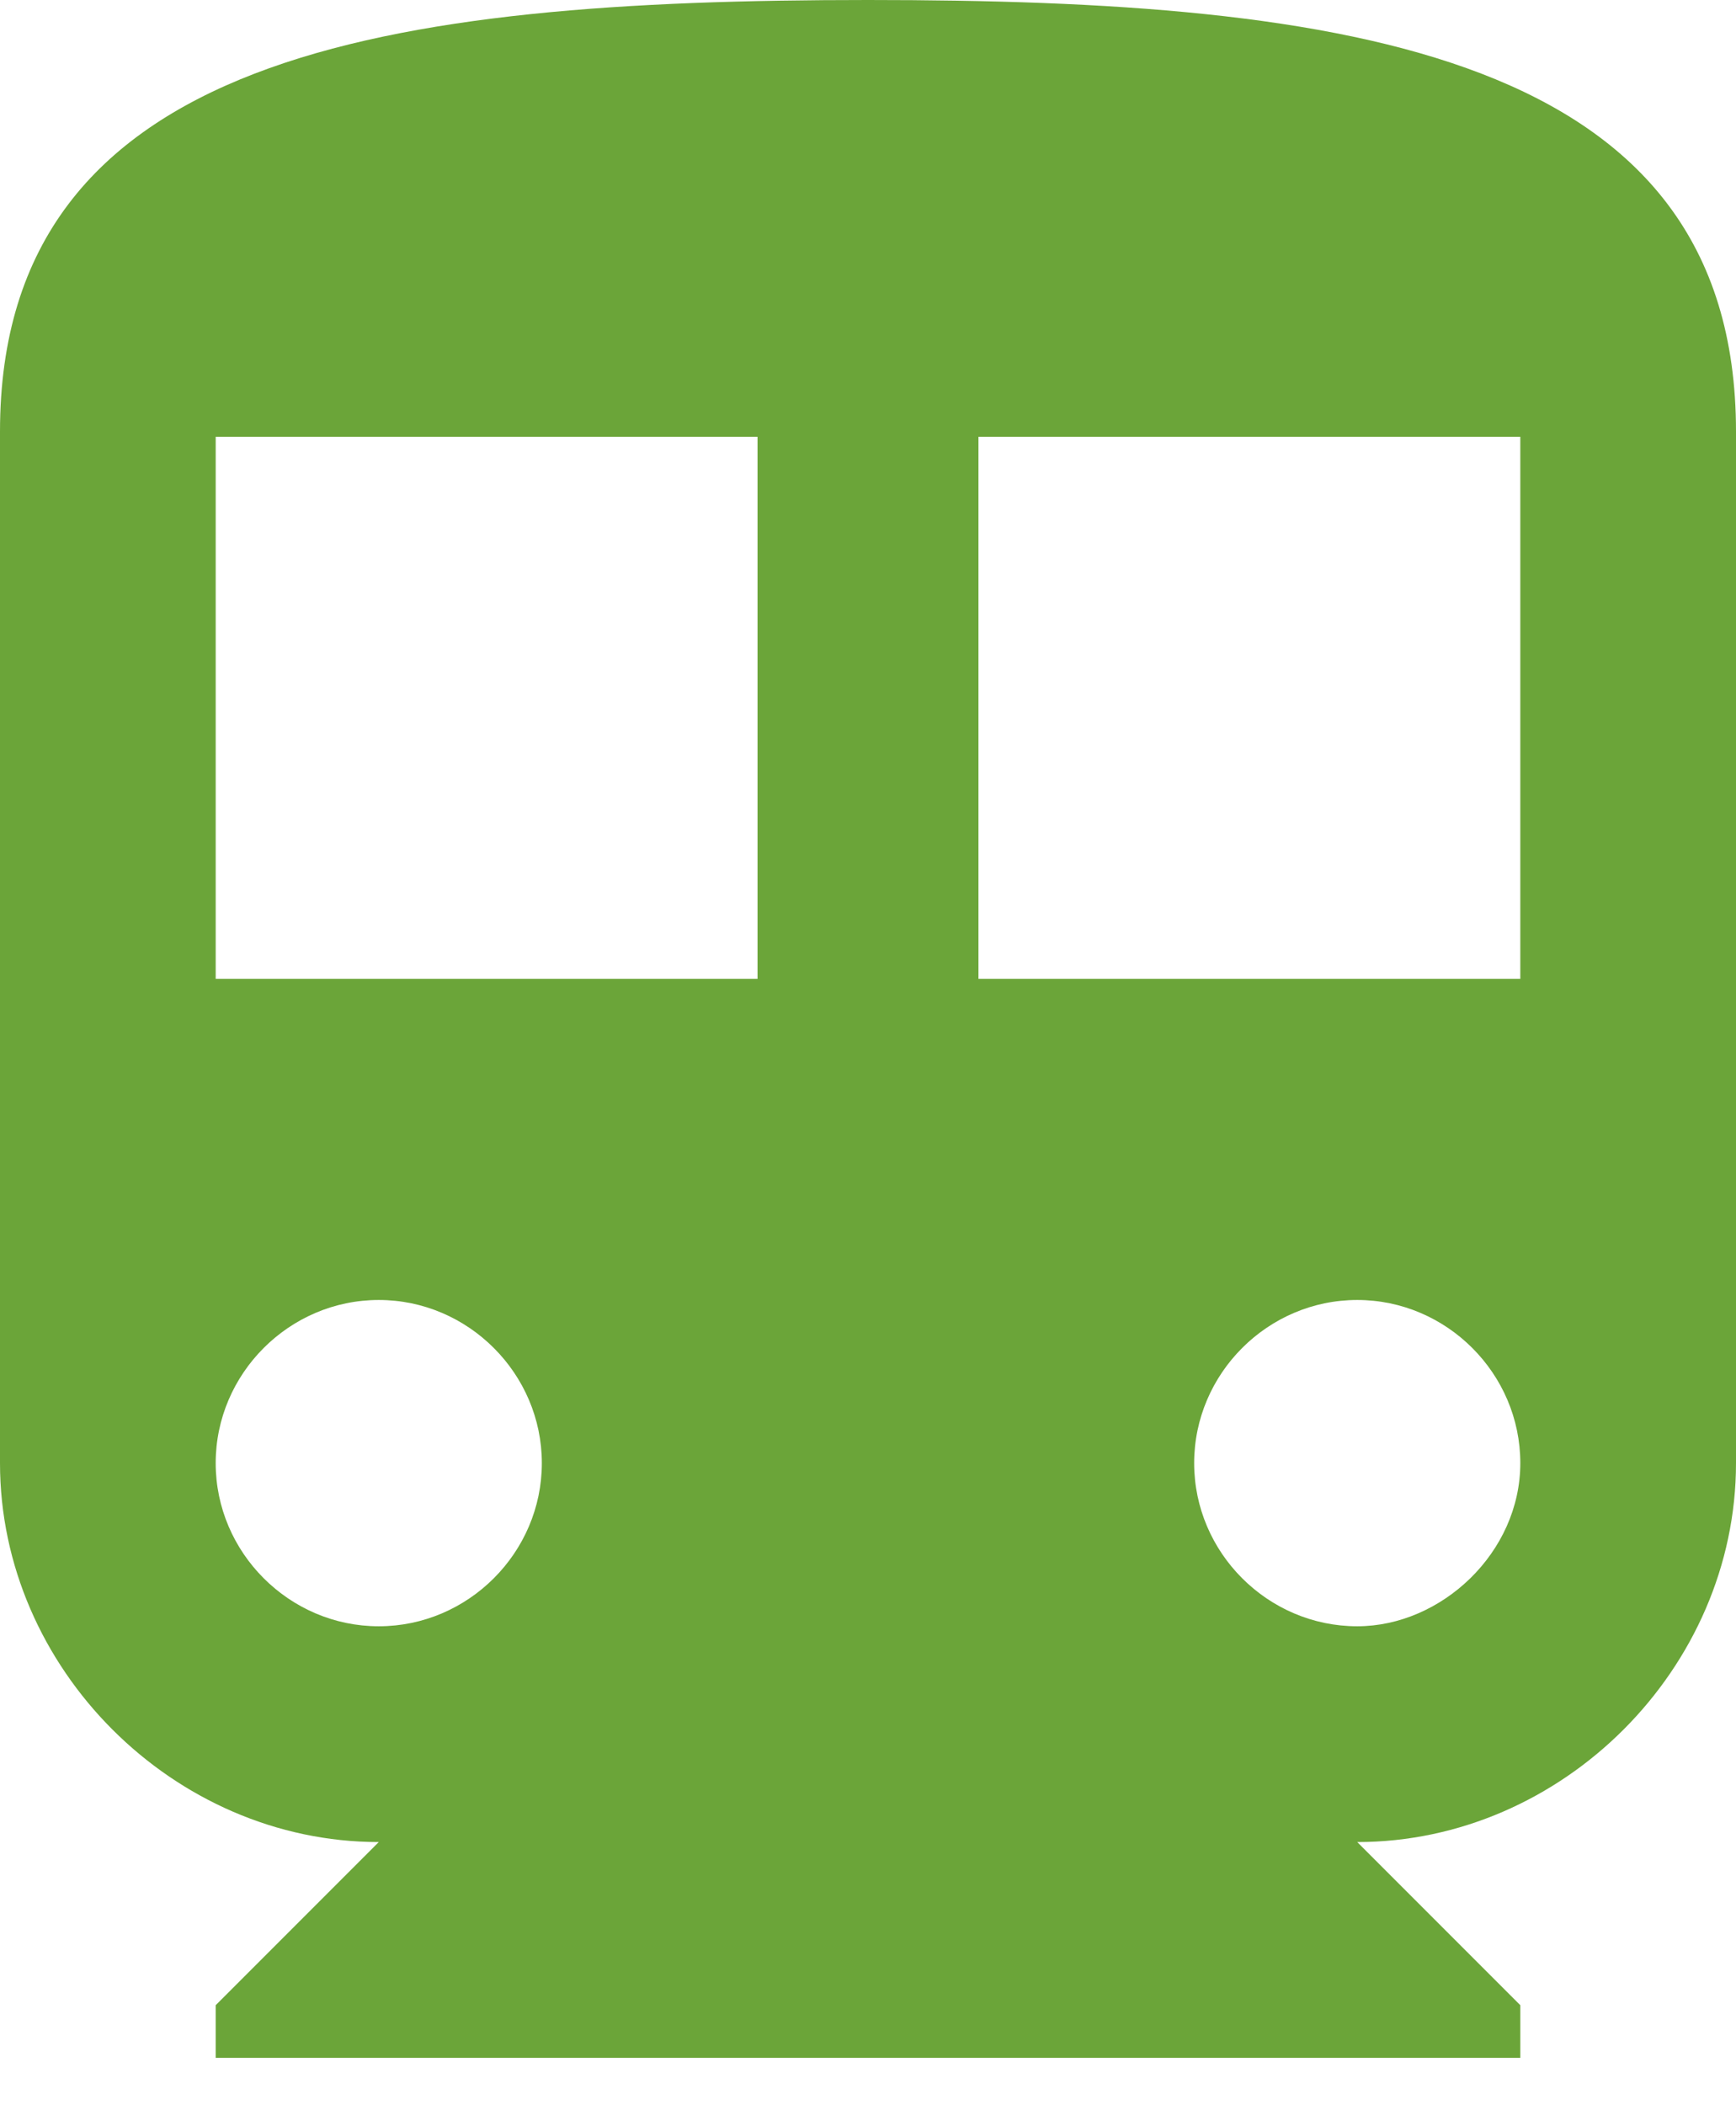 <svg id="Capa_1" xmlns="http://www.w3.org/2000/svg" width="33" height="40" viewBox="-557 208.5 33 40"><style>.st0{fill:#6ba539}</style><path class="st0" d="M-540.5 208.5c-9.1 0-16.5 1-16.5 8.2v19.6c0 3.9 3.3 7.2 7.2 7.2l-3.1 3.1v1h24.8v-1l-3.1-3.1c3.9 0 7.2-3.3 7.2-7.2v-19.6c0-7.2-7.4-8.2-16.5-8.2zm-9.3 30.9c-1.7 0-3.1-1.4-3.1-3.1s1.4-3.1 3.1-3.1 3.1 1.4 3.1 3.1-1.4 3.1-3.1 3.1zm7.2-12.3h-10.3v-10.3h10.3v10.3zm11.4 12.3c-1.7 0-3.1-1.4-3.1-3.1s1.4-3.1 3.1-3.1 3.1 1.4 3.1 3.1-1.5 3.1-3.1 3.1zm3.1-12.3h-10.3v-10.3h10.3v10.3z" id="directions-subway"/></svg>